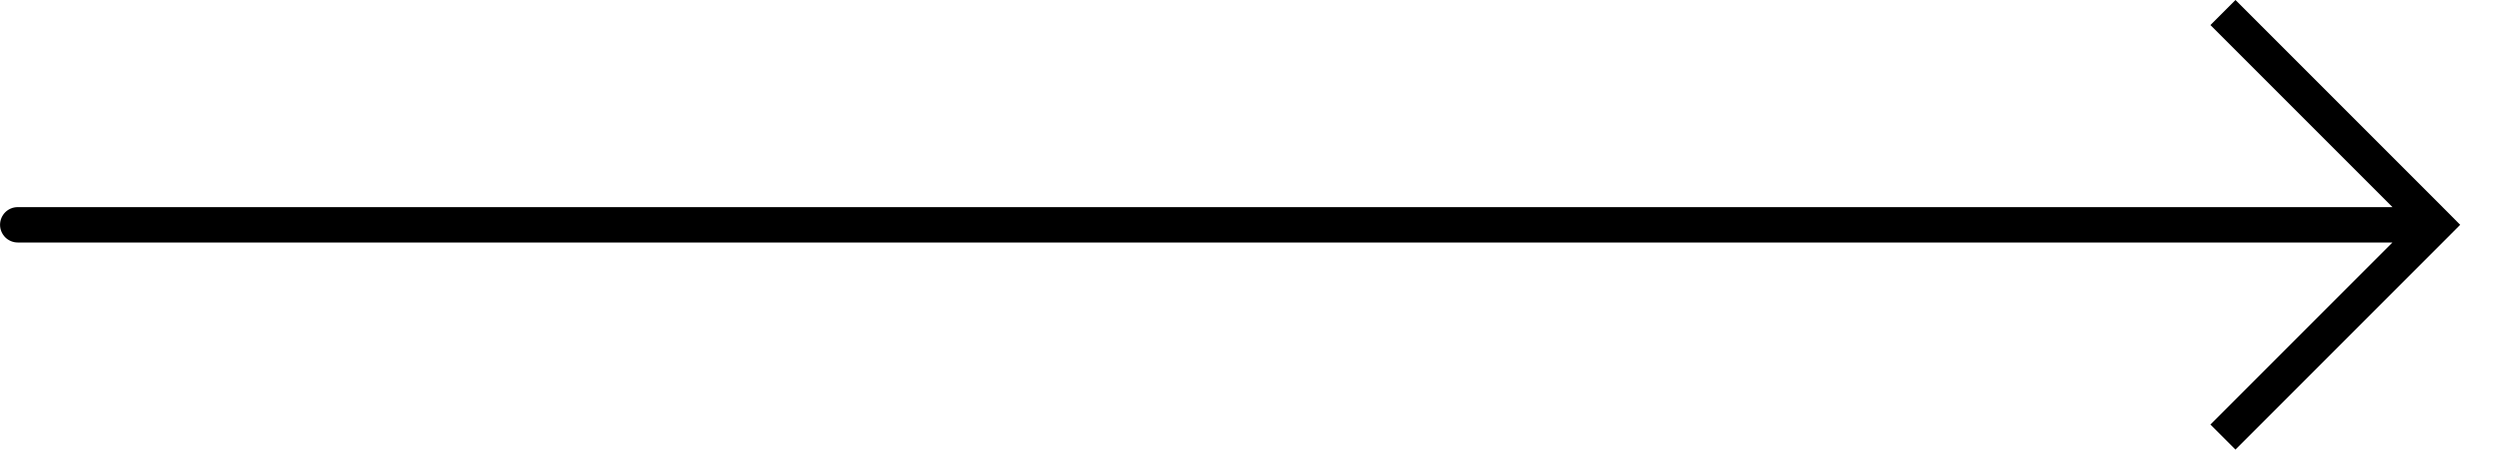 <?xml version="1.0" encoding="UTF-8"?> <svg xmlns="http://www.w3.org/2000/svg" width="53" height="10" viewBox="0 0 53 10" fill="none"><path d="M51.626 4.766L51.892 4.5L52.156 4.766L51.892 5.031L51.626 4.766ZM0.376 5.141C0.277 5.141 0.181 5.101 0.111 5.031C0.041 4.96 0.001 4.865 0.001 4.766C0.001 4.666 0.041 4.571 0.111 4.5C0.181 4.43 0.277 4.391 0.376 4.391V5.141ZM47.392 0L51.892 4.5L51.361 5.031L46.861 0.531L47.392 0ZM51.892 5.031L47.392 9.531L46.861 9L51.361 4.5L51.892 5.031ZM51.626 5.141L0.376 5.141V4.391L51.626 4.391V5.141Z" fill="black"></path></svg> 
